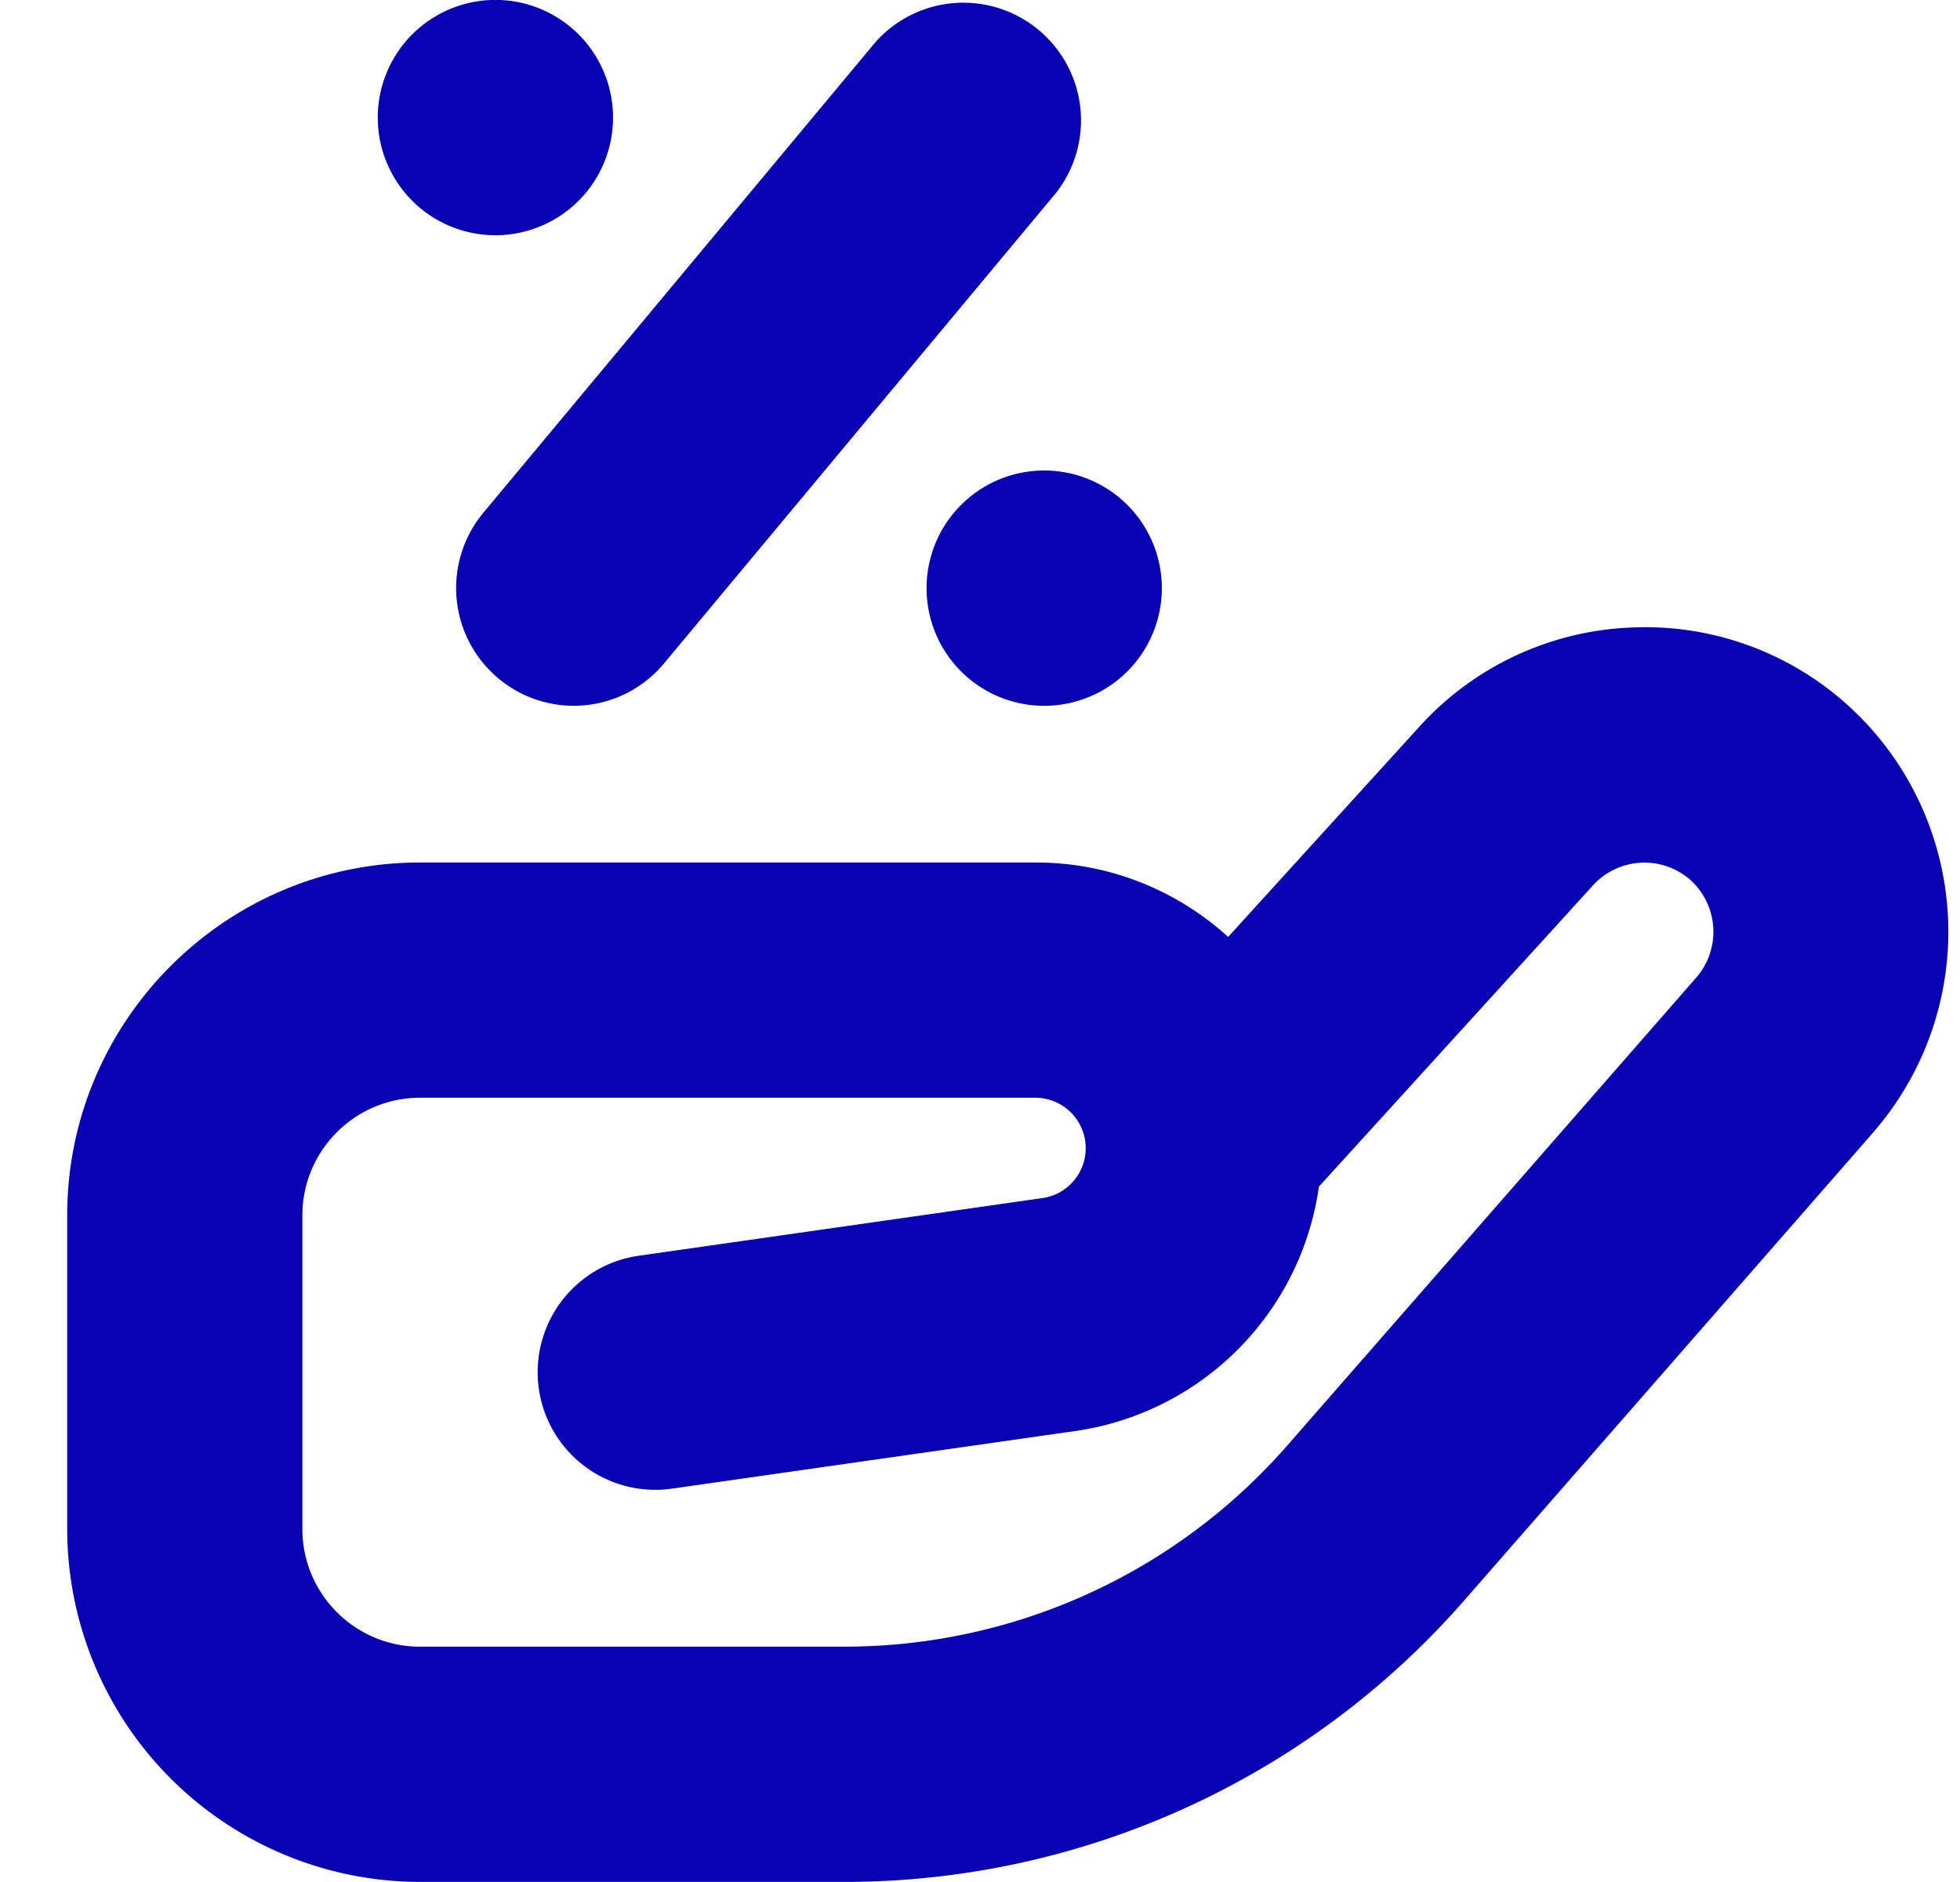 <svg width="25" height="24" fill="none" xmlns="http://www.w3.org/2000/svg"><g clip-path="url(#clip0_117_4101)"><path d="M13.32 6a1.5 1.5 0 11-.002 3.001A1.5 1.5 0 0113.32 6zm-7-3a1.5 1.5 0 10-.002-3.001A1.5 1.5 0 006.32 3zm.038 5.652A1.497 1.497 0 008.47 8.46l5-6A1.501 1.501 0 0011.165.539l-5 6a1.501 1.501 0 00.193 2.113zm17.513 5.815l-5.195 5.943a10.498 10.498 0 01-7.905 3.589H5.357a4.505 4.505 0 01-4.5-4.5v-4c0-2.481 2.02-4.5 4.5-4.5h7.858c.942 0 1.802.36 2.45.949l2.438-2.68a3.856 3.856 0 012.69-1.265 3.853 3.853 0 012.796 1.008 3.896 3.896 0 01.282 5.455v.001zm-2.302-3.238a.887.887 0 00-1.248.059l-3.498 3.844a3.665 3.665 0 01-3.093 3.115l-5.16.737a1.5 1.5 0 01-.424-2.97l5.16-.737a.643.643 0 00-.091-1.278H5.357c-.827 0-1.5.673-1.5 1.5v4c0 .827.673 1.5 1.5 1.5h5.414a7.502 7.502 0 005.646-2.563l5.206-5.955a.89.89 0 00-.054-1.252z" fill="#0802B2"/></g><defs><clipPath id="clip0_117_4101"><path fill="#fff" transform="translate(.857)" d="M0 0h24v24H0z"/></clipPath></defs></svg>